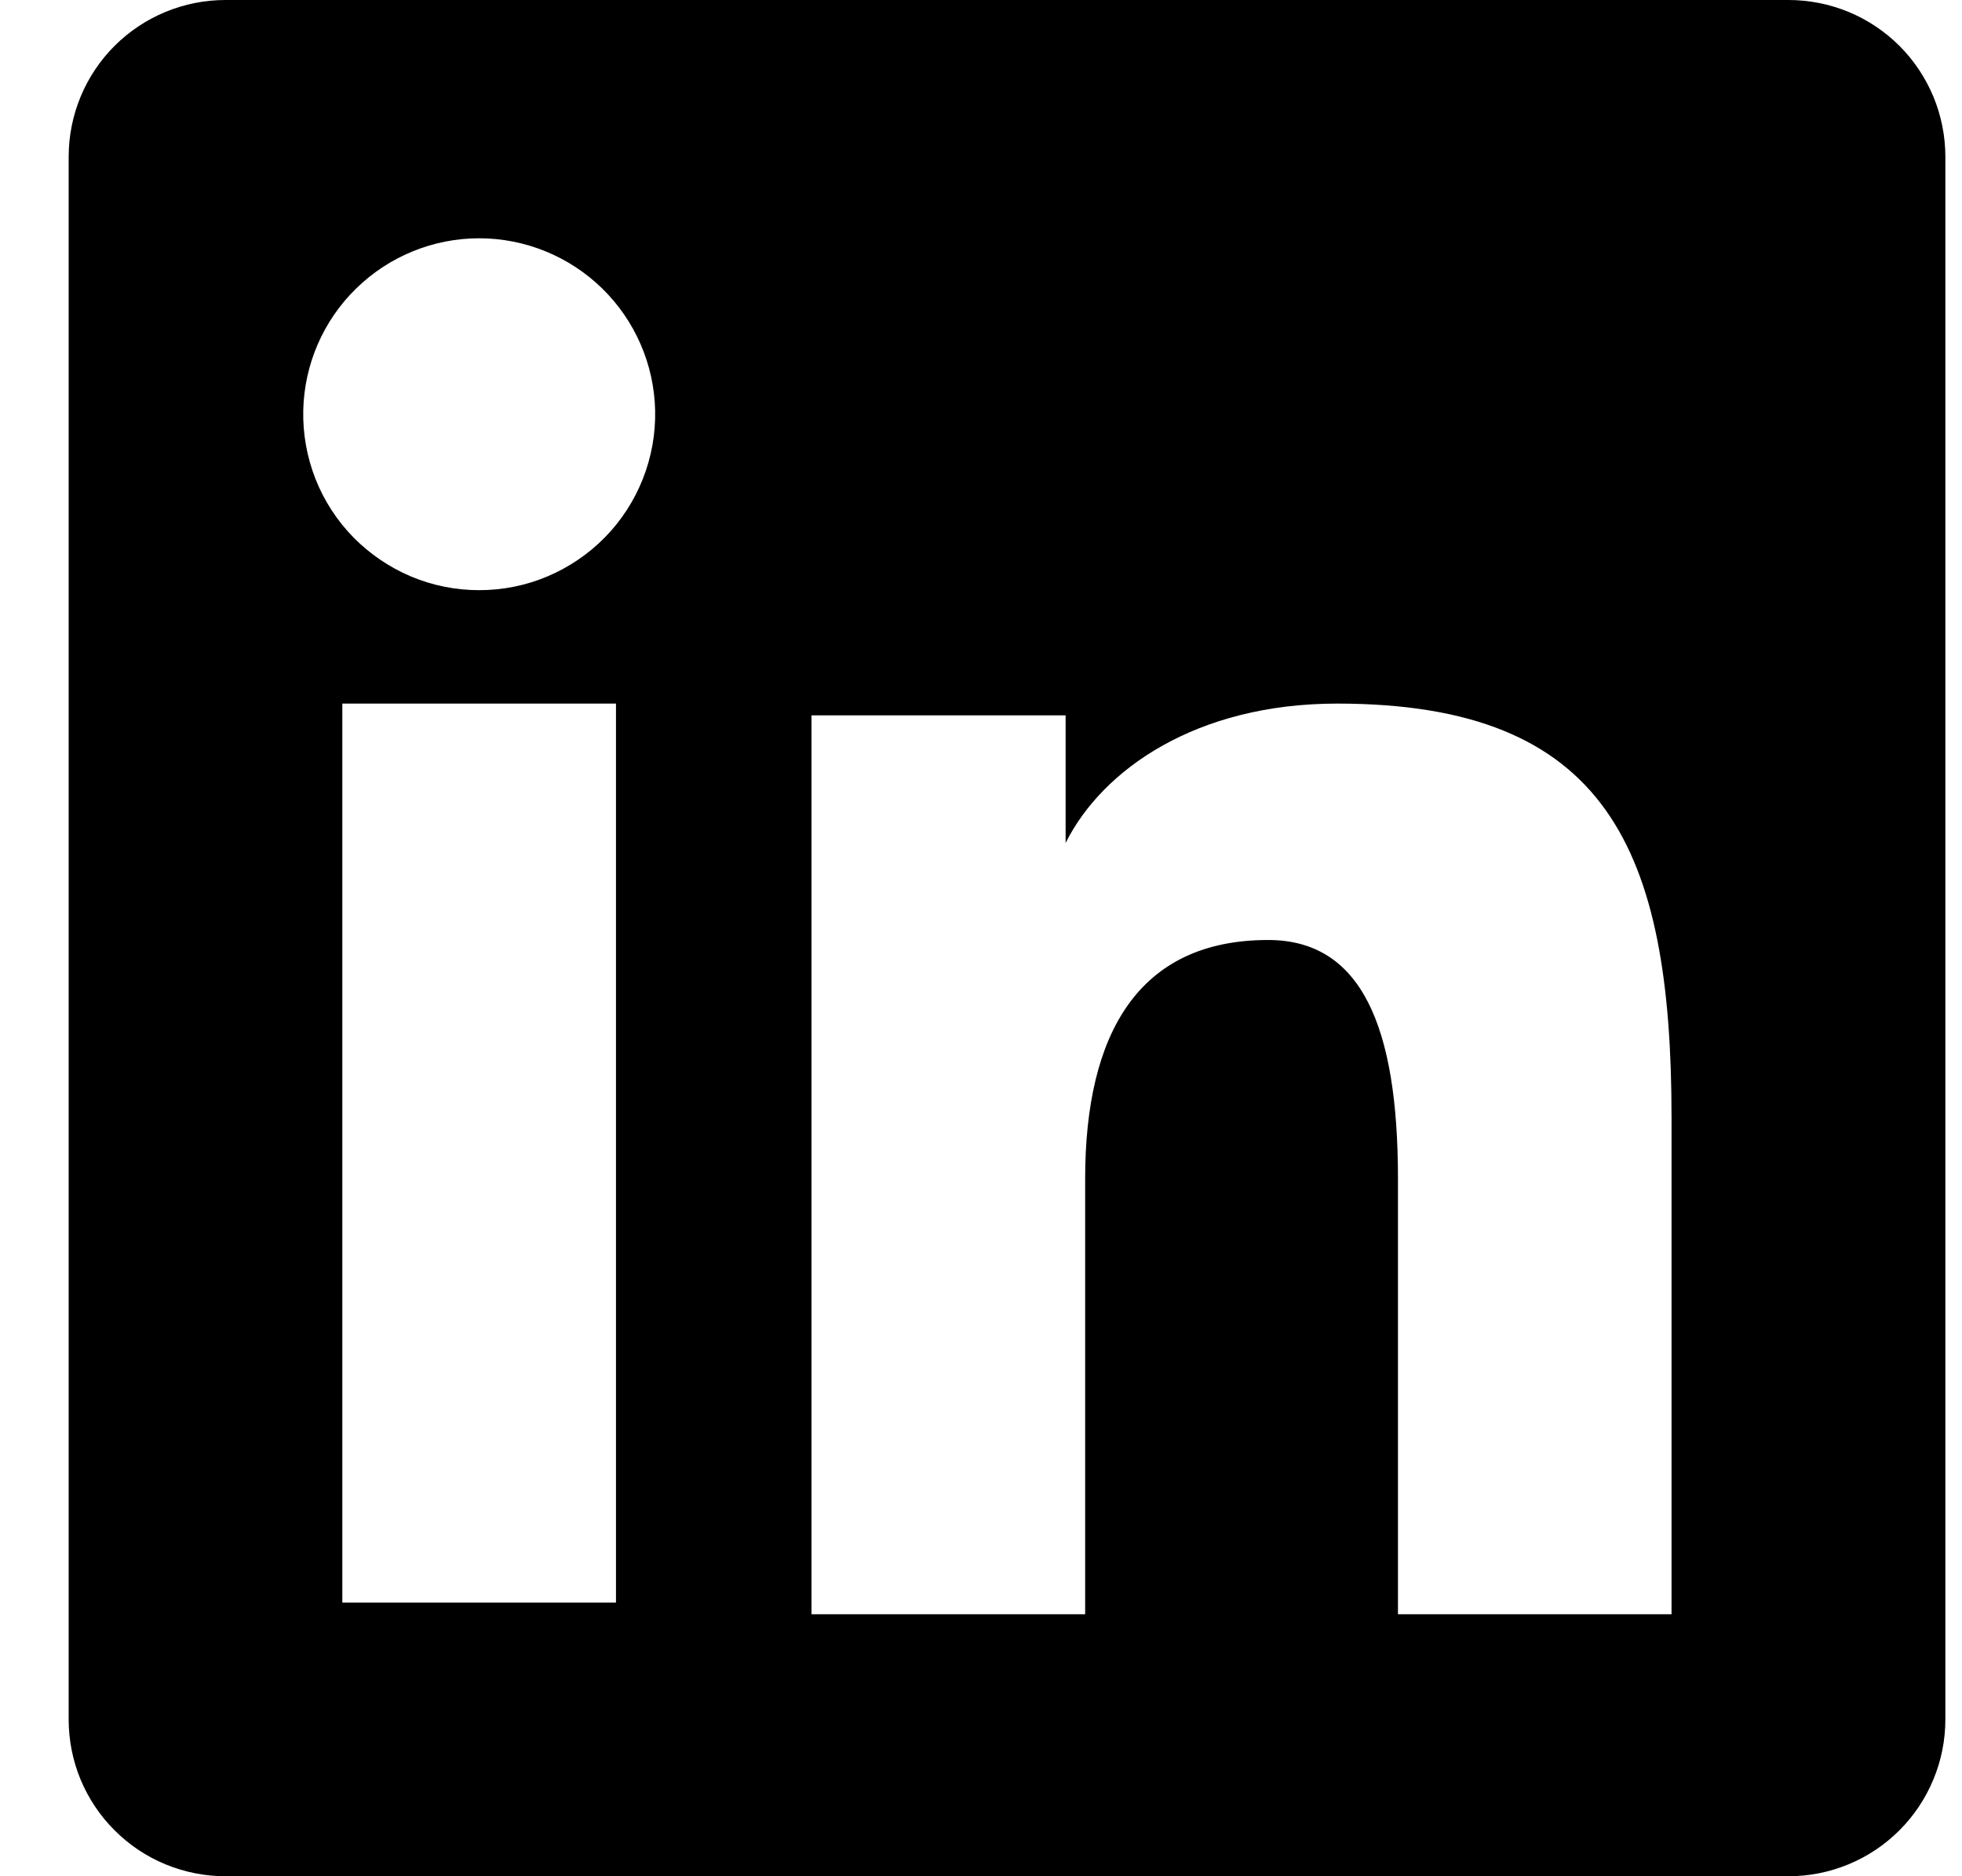 <svg width="23" height="22" viewBox="0 0 23 22" fill="none" xmlns="http://www.w3.org/2000/svg">
<path fill-rule="evenodd" clip-rule="evenodd" d="M0.805 1.838C0.805 1.351 0.998 0.883 1.343 0.538C1.688 0.194 2.155 2.45031e-06 2.643 2.45031e-06H20.965C21.206 -0 21.445 0.047 21.669 0.139C21.892 0.231 22.095 0.367 22.266 0.537C22.437 0.708 22.572 0.911 22.665 1.134C22.757 1.357 22.805 1.596 22.805 1.838V20.16C22.805 20.402 22.758 20.641 22.665 20.864C22.573 21.087 22.438 21.29 22.267 21.461C22.096 21.632 21.893 21.768 21.67 21.86C21.447 21.953 21.207 22 20.966 22H2.643C2.401 22 2.162 21.952 1.939 21.86C1.716 21.768 1.513 21.632 1.343 21.461C1.172 21.291 1.037 21.088 0.944 20.865C0.852 20.642 0.805 20.402 0.805 20.161V1.838ZM9.513 8.388H12.492V9.884C12.922 9.024 14.022 8.25 15.675 8.25C18.844 8.25 19.595 9.963 19.595 13.106V18.928H16.388V13.822C16.388 12.032 15.958 11.022 14.866 11.022C13.351 11.022 12.721 12.111 12.721 13.822V18.928H9.513V8.388ZM4.013 18.791H7.221V8.25H4.013V18.79V18.791ZM7.68 4.812C7.686 5.087 7.637 5.36 7.536 5.615C7.435 5.871 7.284 6.104 7.092 6.3C6.9 6.496 6.67 6.652 6.417 6.759C6.164 6.866 5.892 6.92 5.617 6.92C5.342 6.92 5.07 6.866 4.817 6.759C4.564 6.652 4.335 6.496 4.142 6.3C3.95 6.104 3.799 5.871 3.698 5.615C3.598 5.36 3.549 5.087 3.555 4.812C3.567 4.273 3.789 3.76 4.175 3.383C4.56 3.006 5.078 2.794 5.617 2.794C6.156 2.794 6.674 3.006 7.06 3.383C7.445 3.76 7.668 4.273 7.68 4.812Z" fill="black"/>
</svg>
